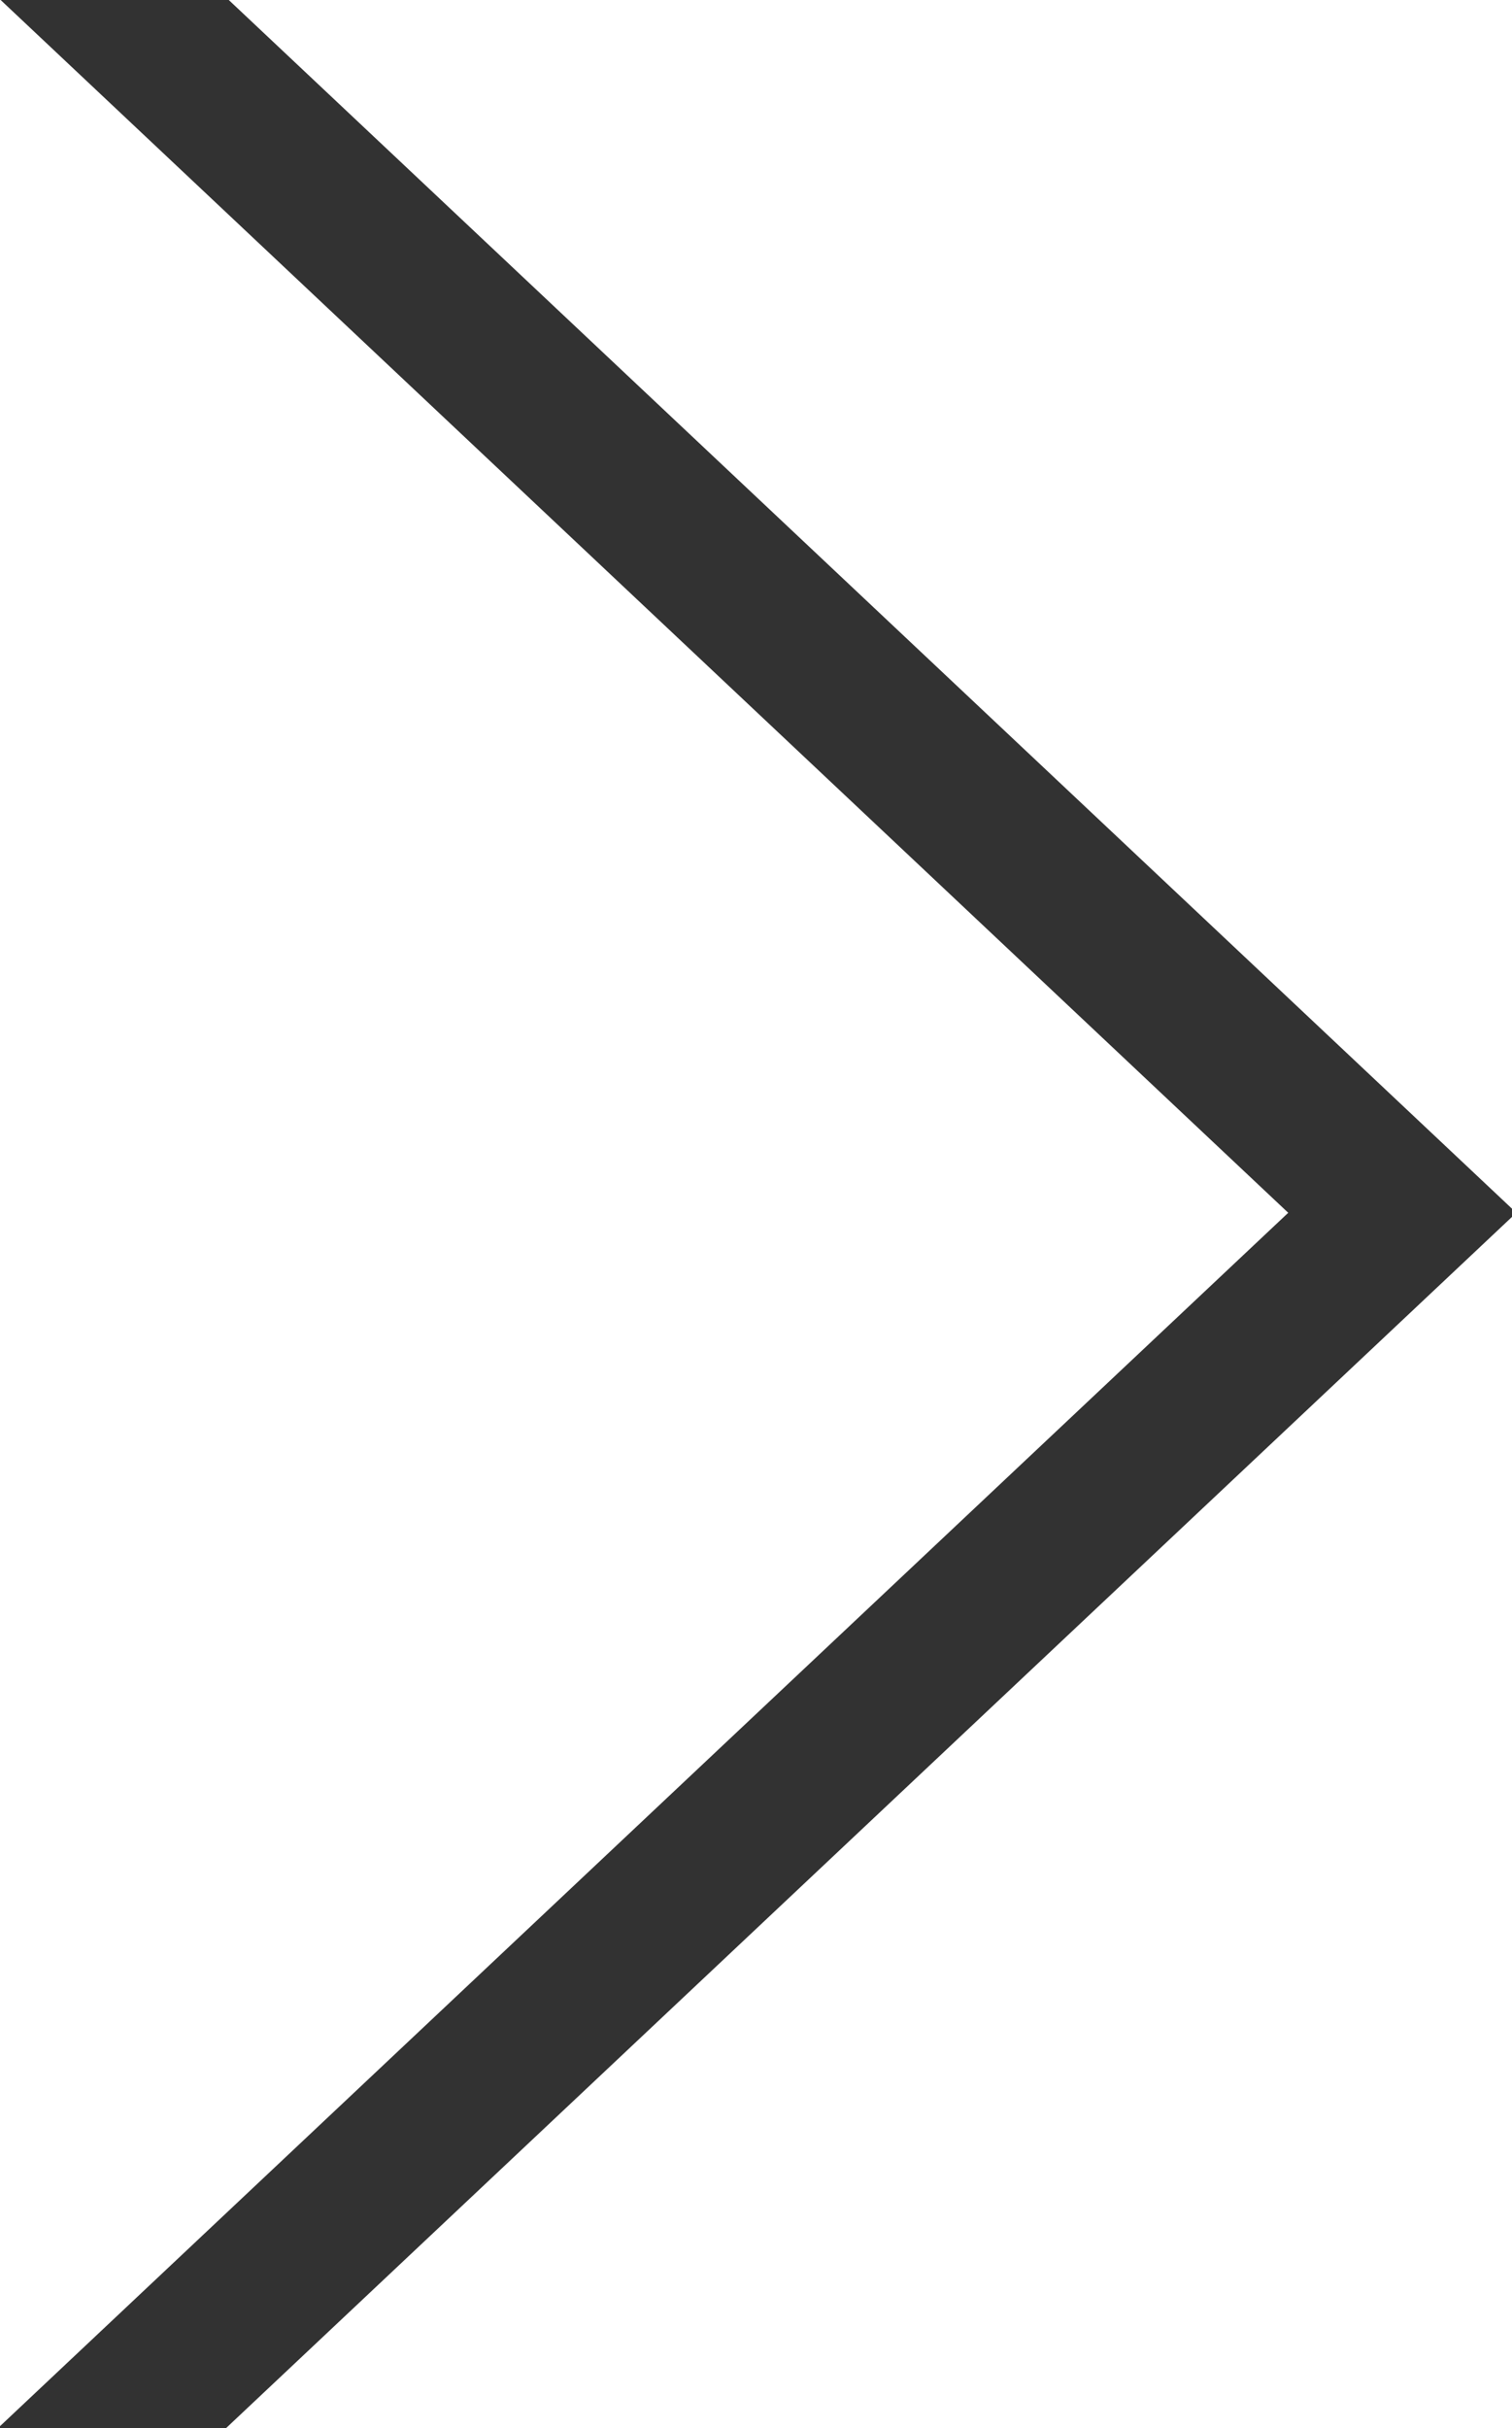 <svg xmlns="http://www.w3.org/2000/svg" width="6.25" height="10.03" viewBox="0 0 6.25 10.03">
  <defs>
    <style>
      .cls-1 {
        fill: #323232;
        fill-rule: evenodd;
      }
    </style>
  </defs>
  <path id="arrow-right.svg" class="cls-1" d="M785.2,1346.98l-5.333,5.02h0.943l5.333-5.02-5.333-5.02h-0.943Z" transform="translate(-779.875 -1341.97)"/>
</svg>
